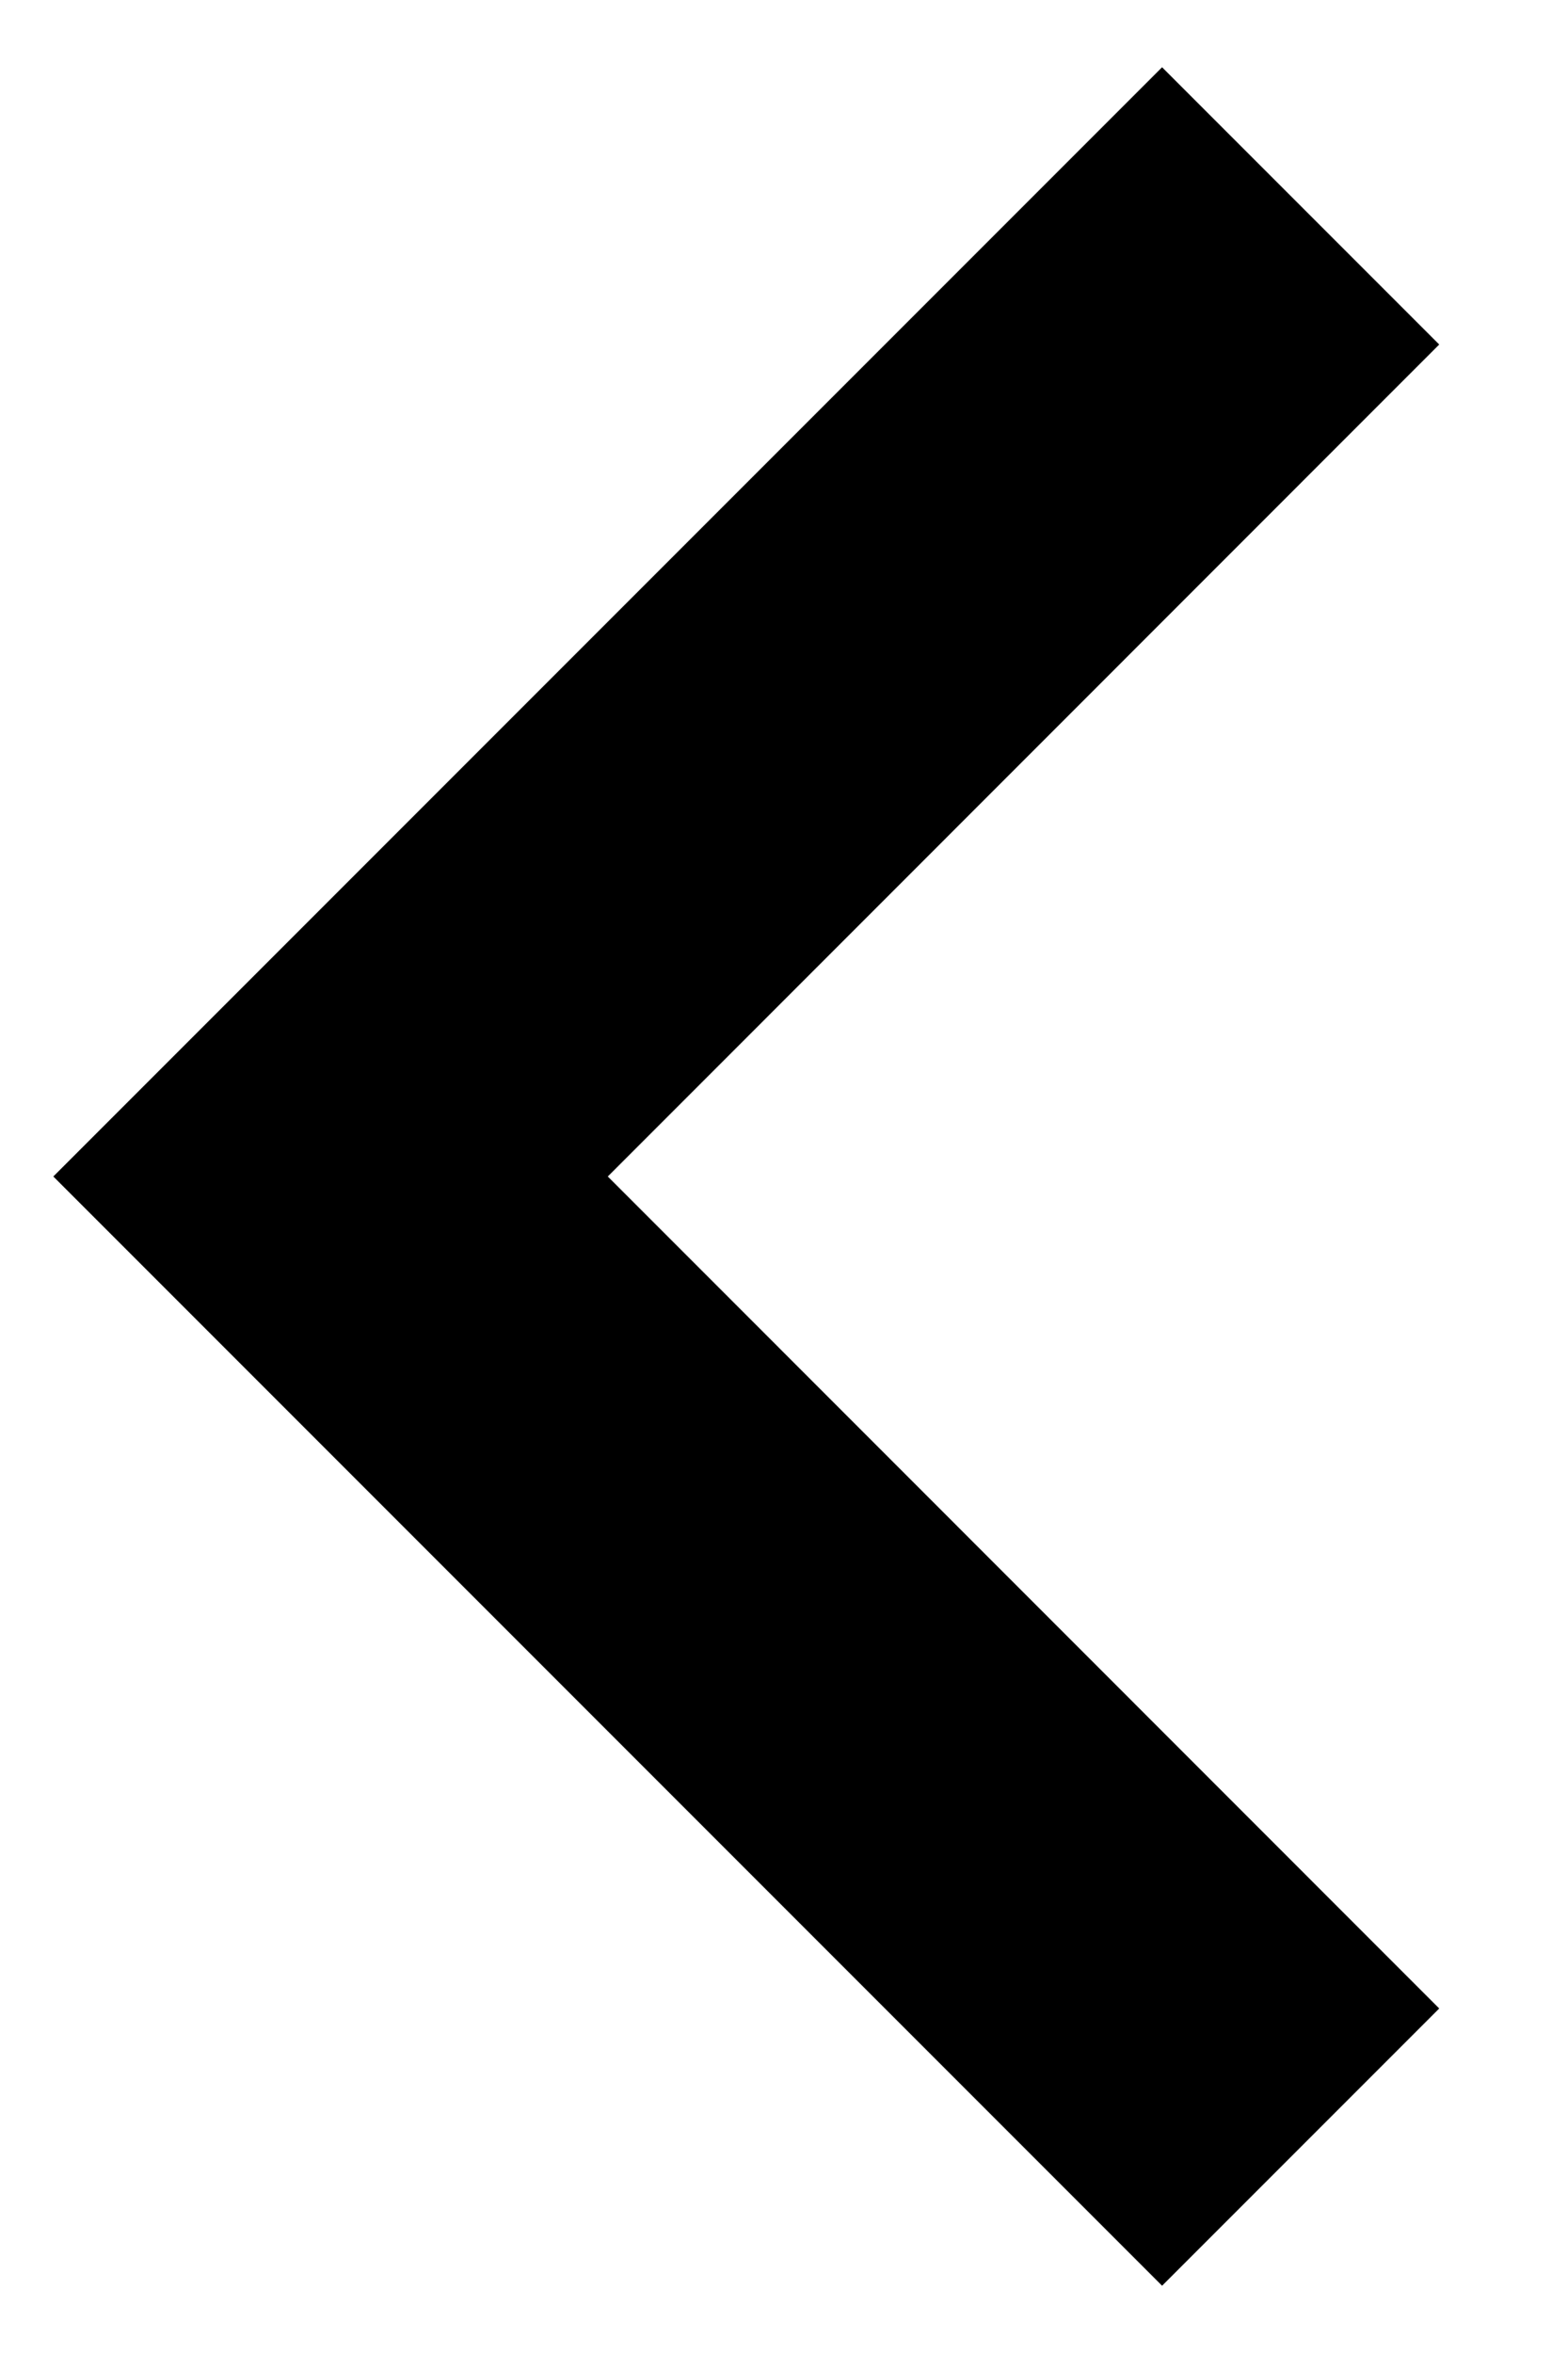 <svg width="8" height="12" viewBox="0 0 8 12" fill="none" xmlns="http://www.w3.org/2000/svg">
  <path fill-rule="evenodd" clip-rule="evenodd" d="M3.101 6L7.343 10.243C7.343 10.243 6.32 11.266 5.929 11.657L0.272 6L5.929 0.343C5.929 0.343 6.953 1.367 7.343 1.757L3.101 6Z" fill="currentColor"/>
</svg>
